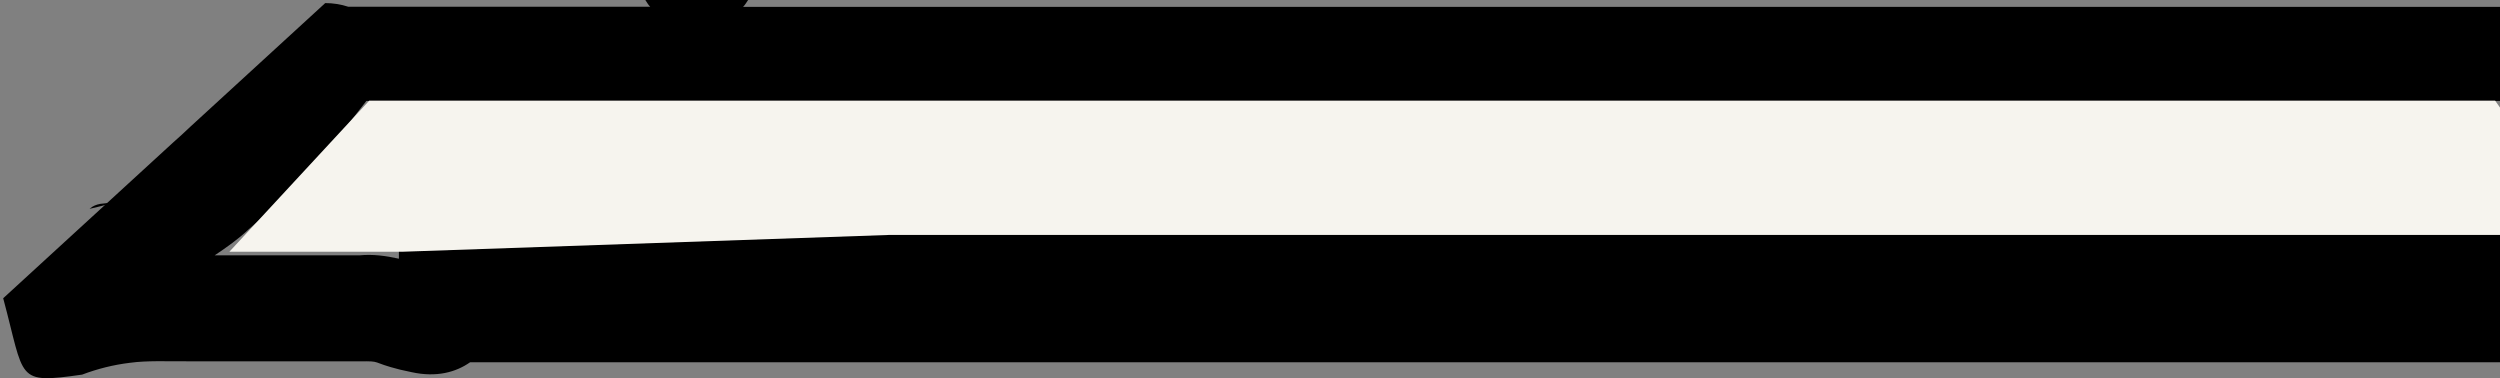 <?xml version="1.0" encoding="UTF-8" standalone="no"?>
<!-- Created with Inkscape (http://www.inkscape.org/) -->

<svg
   width="50.144mm"
   height="7.589mm"
   viewBox="0 0 50.144 7.589"
   preserveAspectRatio="none"
   version="1.1"
   id="svg5"
   inkscape:version="1.2.1 (9c6d41e4, 2022-07-14)"
   sodipodi:docname="thindiv_left.svg"
   inkscape:export-filename="../../../Desktop/lantern_header.svg"
   inkscape:export-xdpi="96"
   inkscape:export-ydpi="96"
   xmlns:inkscape="http://www.inkscape.org/namespaces/inkscape"
   xmlns:sodipodi="http://sodipodi.sourceforge.net/DTD/sodipodi-0.dtd"
   xmlns="http://www.w3.org/2000/svg"
   xmlns:svg="http://www.w3.org/2000/svg">
  <rect x="0" y="0" width="50.144" height="7.589" fill="#808080" stroke="none"/>
  <sodipodi:namedview
     id="namedview7"
     pagecolor="#ffffff"
     bordercolor="#000000"
     borderopacity="0.25"
     inkscape:showpageshadow="2"
     inkscape:pageopacity="0.0"
     inkscape:pagecheckerboard="0"
     inkscape:deskcolor="#d1d1d1"
     inkscape:document-units="mm"
     showgrid="false"
     inkscape:zoom="2.3579016"
     inkscape:cx="57.254297"
     inkscape:cy="-70.825686"
     inkscape:window-width="1535"
     inkscape:window-height="830"
     inkscape:window-x="0"
     inkscape:window-y="25"
     inkscape:window-maximized="0"
     inkscape:current-layer="layer5-6" />
  <defs
     id="defs2" />
  <g
     inkscape:groupmode="layer"
     id="layer5-6"
     inkscape:label="Thin Slanted Divider"
     style="display:inline"
     inkscape:export-filename="../../Desktop/almanac.svg"
     inkscape:export-xdpi="96"
     inkscape:export-ydpi="96"
     transform="translate(-1.438,-266.785)">
    <path
       style="display:inline;fill:#000000;stroke:none;stroke-width:1.953;stroke-dasharray:none;stroke-opacity:1"
       d="m 3.641,270.852 -5.167e-4,5.2e-4 c 0.133,-0.007 -0.131,0.057 -0.405,0.121 0.002,-0.004 2.141e-4,-5.2e-4 0.004,-0.004 0.066,-0.056 0.125,-0.079 0.211,-0.096 0.094,-0.012 0.156,-0.019 0.19,-0.021 z"
       id="path12193-6" />
    <path
       id="path3171-8-6-75"
       style="display:inline;fill:#000000;stroke:none;stroke-width:1.953;stroke-dasharray:none;stroke-opacity:1"
       d="M 16.443 266.785 L 14.382 266.785 C 14.413 266.831 14.439 266.881 14.479 266.92 L 8.423 266.92 C 8.276 266.872 8.119 266.847 7.961 266.847 L 5.264 269.319 C 5.147 269.432 5.025 269.542 4.902 269.651 L 1.502 272.767 C 1.943 274.404 1.743 274.489 3.085 274.299 C 3.395 274.182 3.708 274.103 4.043 274.062 C 4.224 274.037 4.407 274.032 4.59 274.03 C 4.803 274.03 5.015 274.031 5.228 274.032 C 5.509 274.033 5.791 274.033 6.072 274.033 C 6.334 274.033 6.595 274.033 6.857 274.033 L 7.624 274.033 L 8.646 274.033 C 9.113 274.026 8.855 274.046 9.462 274.199 C 9.54 274.217 9.617 274.233 9.695 274.25 C 10.192 274.359 10.583 274.251 10.867 274.051 L 51.582 274.051 L 51.582 271.474 L 9.439 271.474 L 9.439 271.974 C 9.182 271.917 8.92 271.88 8.646 271.907 L 7.624 271.907 C 7.369 271.907 7.113 271.907 6.857 271.907 C 6.595 271.907 6.334 271.907 6.072 271.907 C 5.962 271.907 5.853 271.907 5.743 271.907 C 5.986 271.745 6.223 271.577 6.431 271.38 C 6.798 271.063 7.157 270.739 7.483 270.391 C 7.947 269.882 8.372 269.35 8.786 268.81 L 8.786 268.809 L 51.582 268.809 L 51.582 266.923 L 16.342 266.923 C 16.383 266.883 16.411 266.832 16.443 266.785 z " />
    <path
       style="fill:#f6f4ee;stroke-width:2.25"
       d="M 51.484,268.804 H 8.844 l -2.805,3.03 h 3.479 l 9.762,-0.337 h 34.112 z"
       id="path5983" />
  </g>
</svg>
